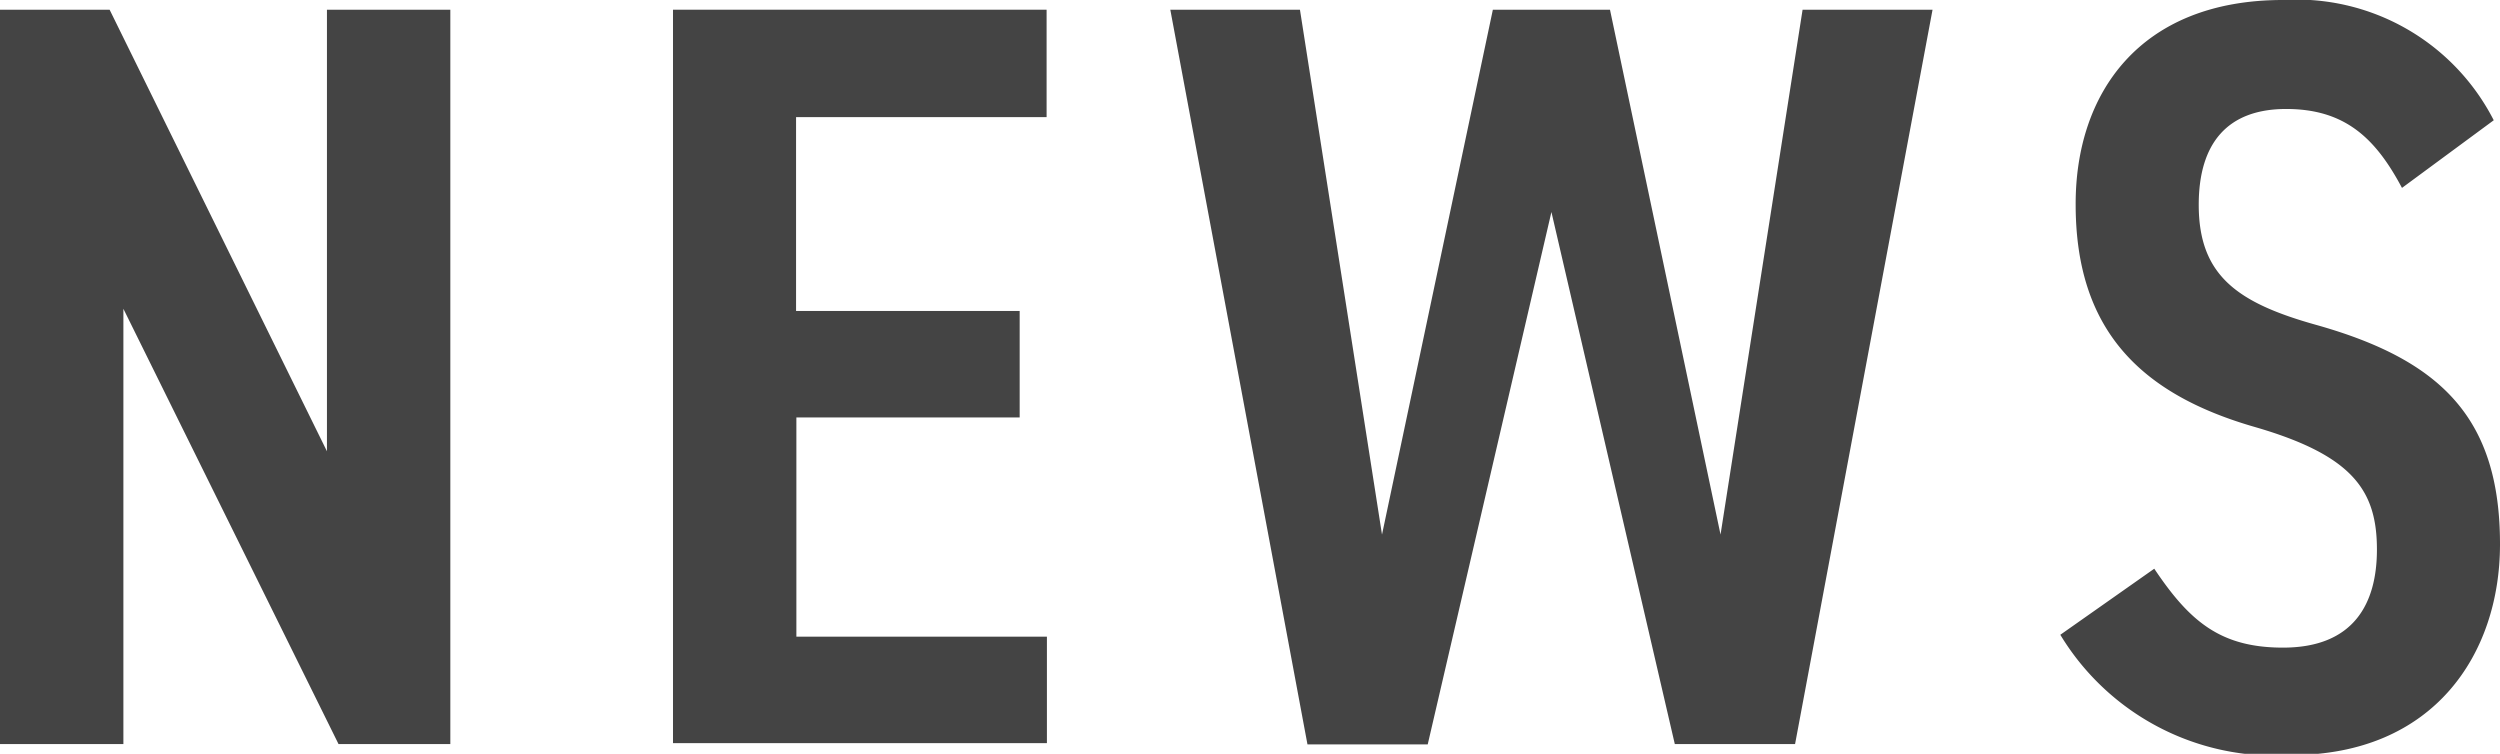 <svg xmlns="http://www.w3.org/2000/svg" width="79.83" height="24.07" viewBox="0 0 79.83 24.07">
  <defs>
    <style>
      .a {
        fill: #444;
      }
    </style>
  </defs>
  <title>front-news-title</title>
  <g>
    <path class="a" d="M14.38.31V23.76H10.81L3.94,9.86v13.9H0V.31H3.5l6.94,14.1V.31Z"/>
    <path class="a" d="M33.42.31V3.74h-8V9.93h7.14v3.4H25.43v7h8v3.4H21.49V.31Z"/>
    <path class="a" d="M49.54,6.77l-3.95,17H41.75L37.37.31h4.14l2.62,16.76L47.67.31h3.74l3.53,16.76L57.56.31h4.15L57.32,23.76H53.48Z"/>
    <path class="a" d="M76.7,6c-.85-1.6-1.83-2.52-3.7-2.52s-2.79,1.09-2.79,3.06c0,2.25,1.22,3.13,3.77,3.84,4,1.13,5.85,3,5.85,7,0,3.5-2.11,6.73-6.66,6.73a8,8,0,0,1-7.38-3.84l3-2.11c1.12,1.67,2.1,2.52,4.11,2.52,2.28,0,3-1.43,3-3.13,0-1.87-.75-3-3.88-3.91-3.7-1.06-5.74-3.13-5.74-7.11C66.27,3,68.31,0,72.9,0a7.07,7.07,0,0,1,6.73,3.84Z"/>
  </g>
</svg>
